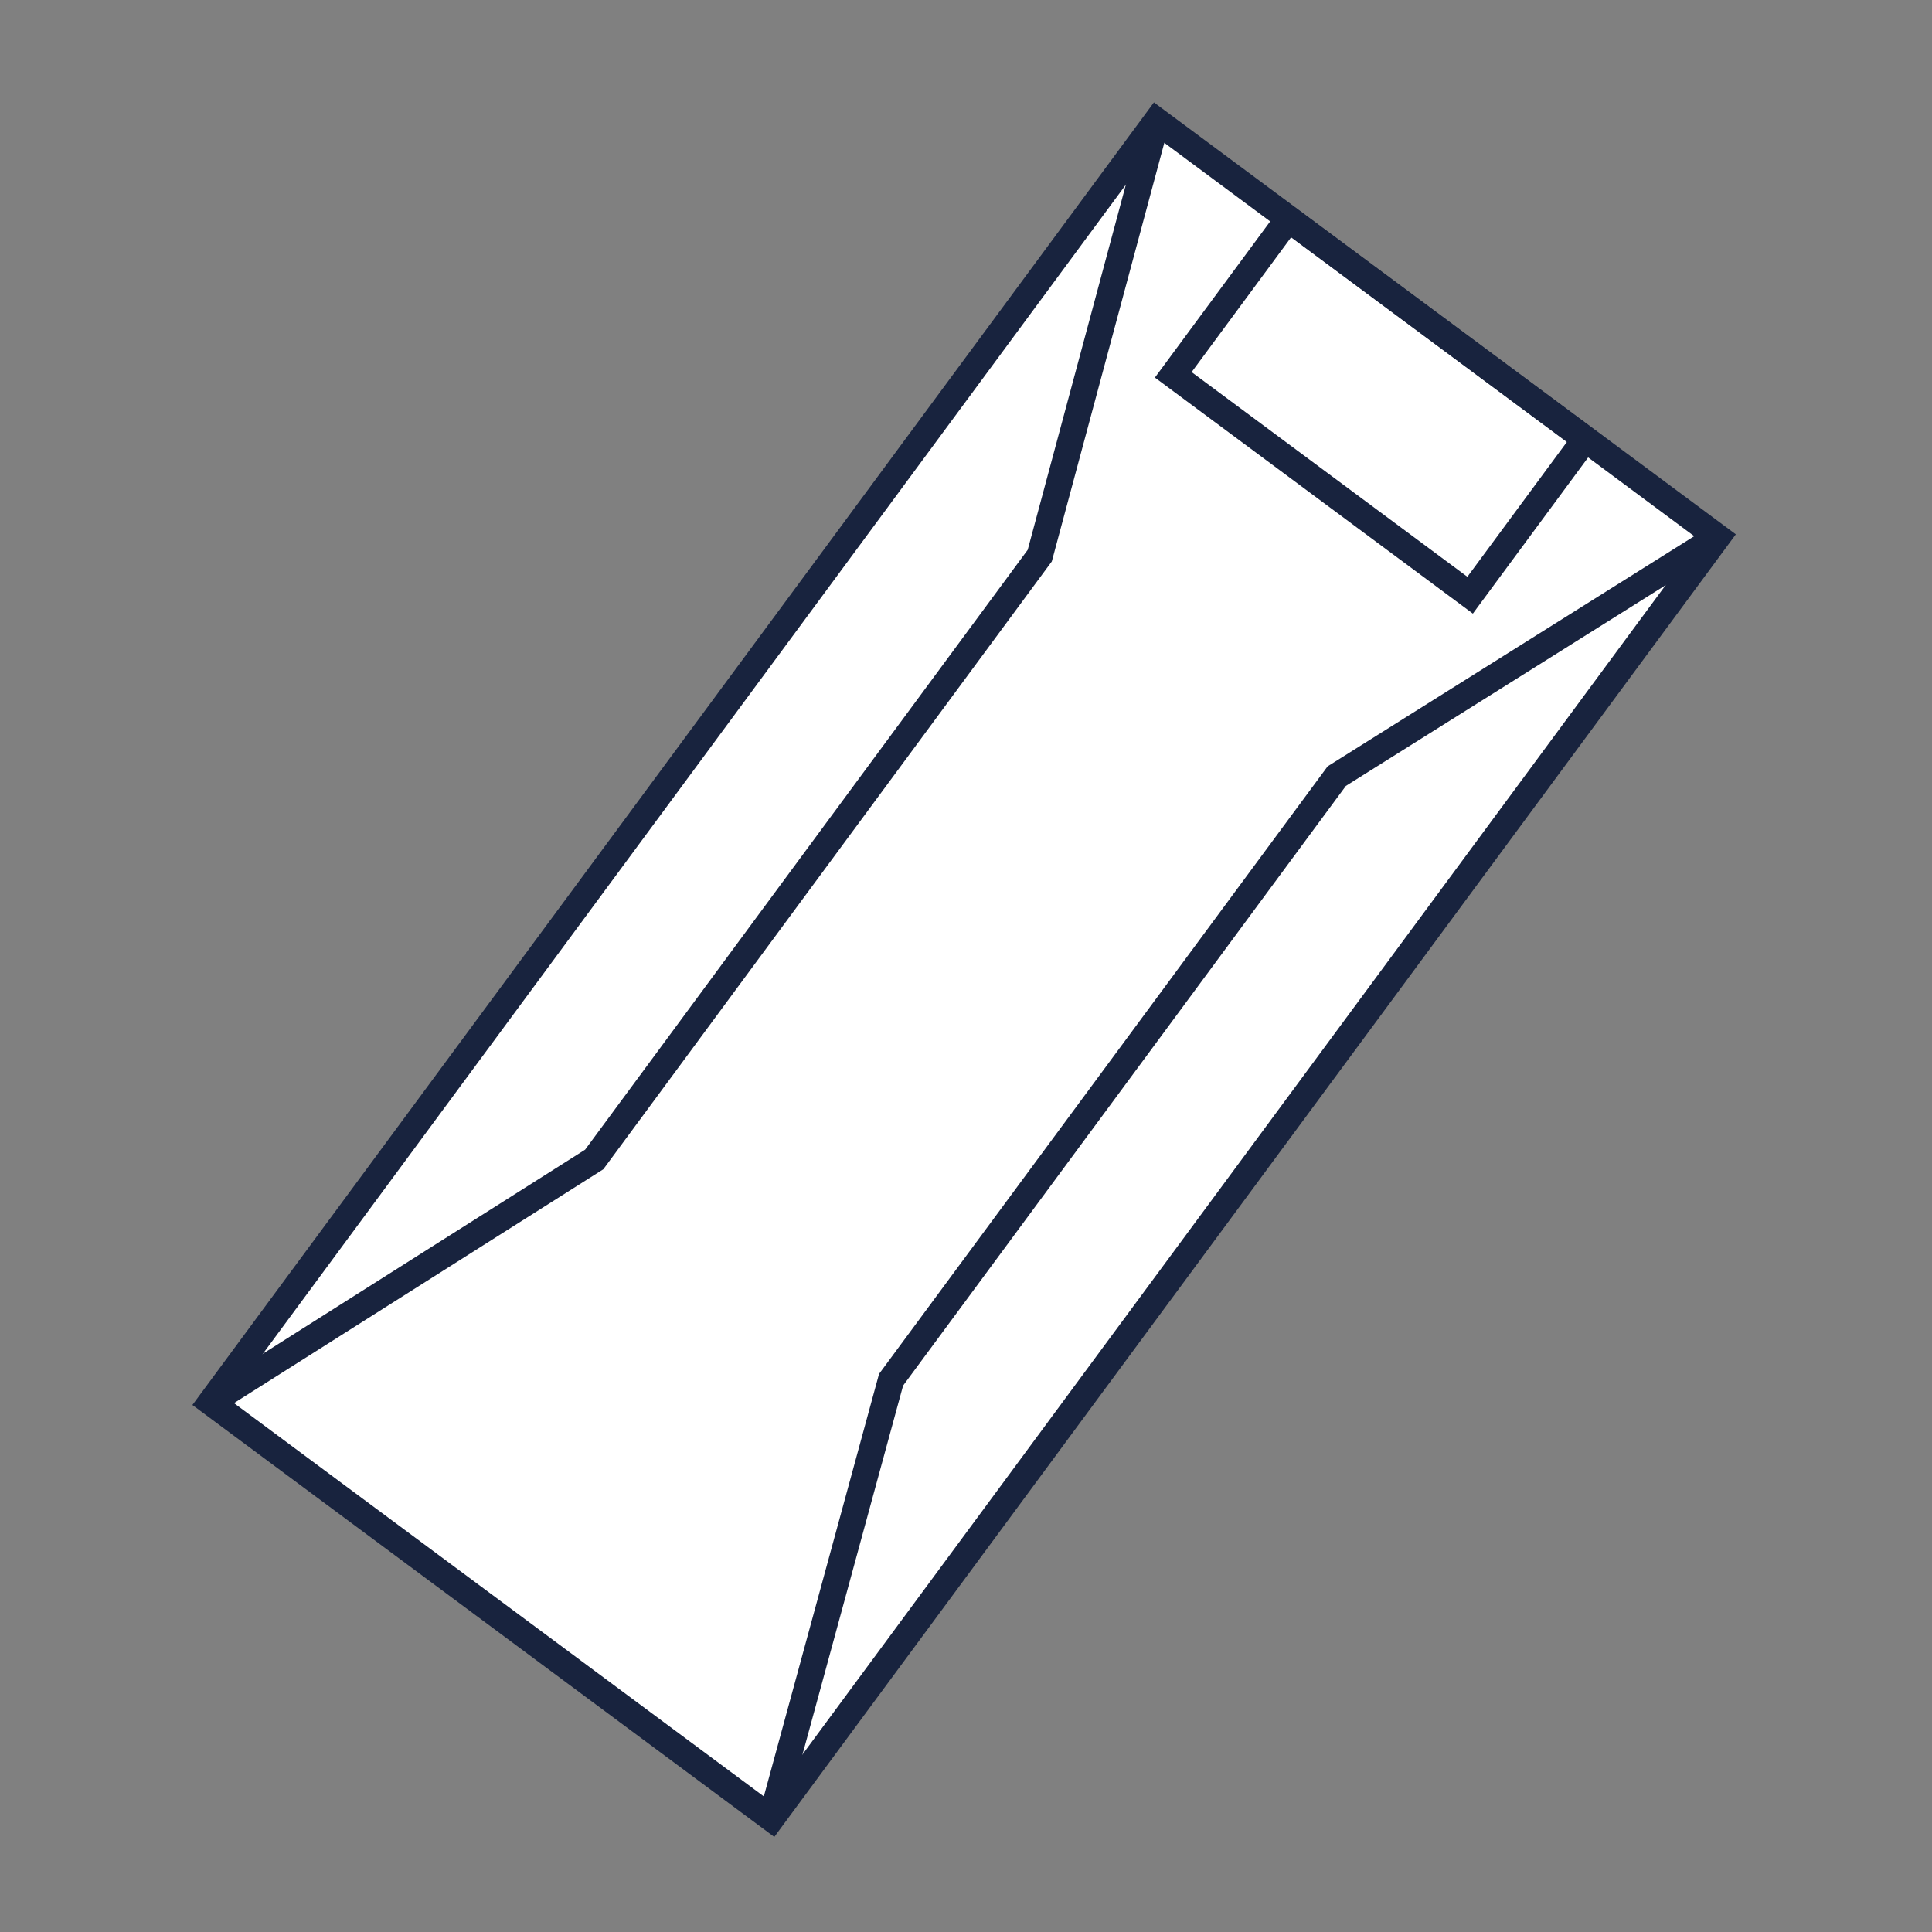 <?xml version="1.0" encoding="UTF-8"?> <svg xmlns="http://www.w3.org/2000/svg" width="147" height="147" viewBox="0 0 147 147" fill="none"><rect x="0" y="0" width="147" height="147" fill="#808080" stroke="none"/><g clip-path="url(#clip0_387_717)"><path d="M130.677 40.863L88.008 9.19L16.037 106.692L58.705 138.365L130.677 40.863Z" fill="white" stroke="#18233E" stroke-width="2" stroke-miterlimit="10"></path><path d="M88.001 9.203L79.112 42.276L45.213 88.219L16.03 106.699" stroke="#18233E" stroke-width="2" stroke-miterlimit="10"></path><path d="M130.664 40.875L101.71 59.053L67.799 104.983L58.694 138.371" stroke="#18233E" stroke-width="2" stroke-miterlimit="10"></path><path d="M120.614 33.423L98.027 16.657L89.27 28.52L111.857 45.286L120.614 33.423Z" stroke="#18233E" stroke-width="2" stroke-miterlimit="10"></path></g><defs><clipPath id="clip0_387_717"><rect width="74.544" height="131.498" fill="white" transform="translate(93.483 0.94) rotate(45)"></rect></clipPath></defs></svg> 